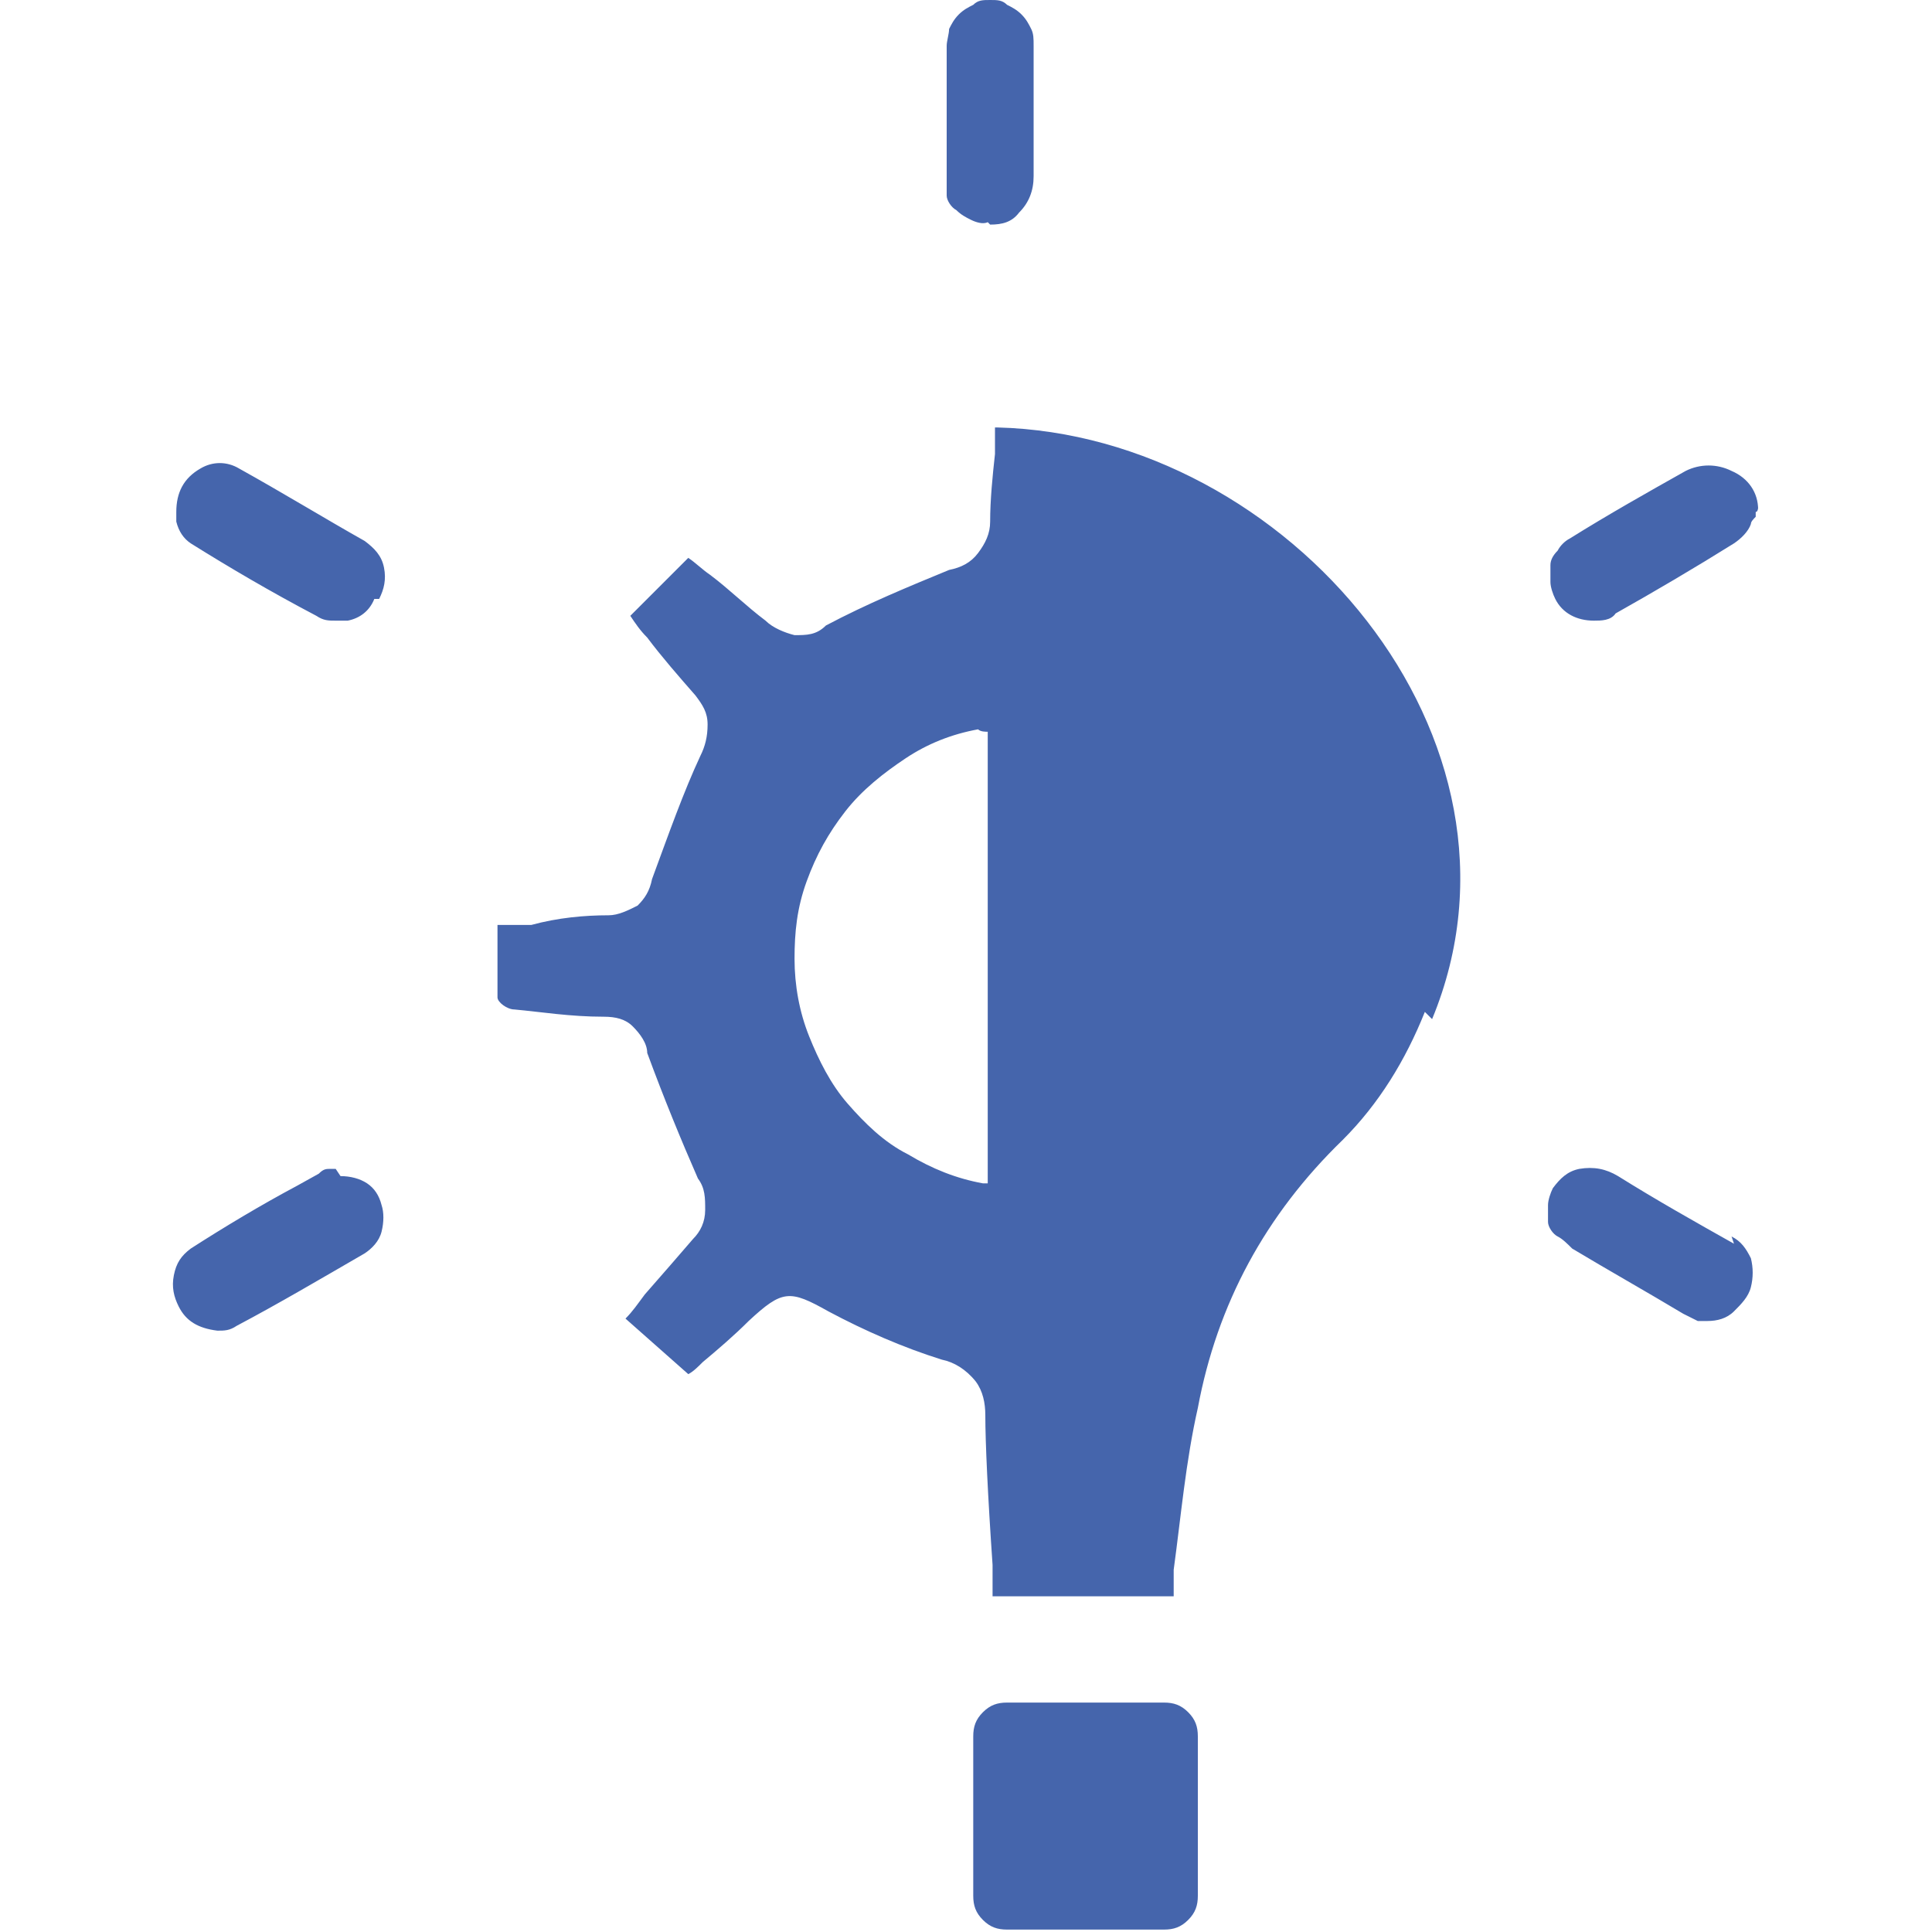 <?xml version="1.0" encoding="UTF-8"?>
<svg xmlns="http://www.w3.org/2000/svg" id="Calque_1" data-name="Calque 1" version="1.1" viewBox="0 0 80 80">
  <defs>
    <style>
      .cls-1 {
        fill: #4565ac;
        stroke-width: 0px;
      }
    </style>
  </defs>
  <path class="cls-1" d="M40.9,49c0-.1,0-.2,0-.4v-18.3c-.1,0-.3,0-.4-.1-1.1.2-2.1.6-3,1.2-.9.6-1.8,1.3-2.5,2.2s-1.2,1.8-1.6,2.9-.5,2.1-.5,3.2c0,1.1.2,2.2.6,3.2.4,1,.9,2,1.6,2.8s1.5,1.6,2.5,2.1c1,.6,2,1,3.1,1.2,0,0,0,0,.1,0,0,0,0,0,0,0ZM59,41.9c-.8,2-1.9,3.8-3.4,5.3-3.2,3.1-5.2,6.8-6,11.1-.5,2.2-.7,4.5-1,6.7,0,.4,0,.7,0,1.1h-7.5c0-.5,0-.9,0-1.3,0,0,0,0,0,0s0,0,0,0c-.2-2.9-.3-5.1-.3-6.2,0-.5-.1-1-.4-1.4-.4-.5-.9-.8-1.4-.9-1.6-.5-3.2-1.2-4.7-2-1.6-.9-1.9-.9-3.3.4-.6.6-1.3,1.2-1.9,1.7-.2.2-.4.4-.6.5l-2.6-2.3c.3-.3.5-.6.8-1,.7-.8,1.4-1.6,2-2.3.3-.3.5-.7.5-1.2,0-.5,0-.9-.3-1.3-.7-1.6-1.4-3.3-2.1-5.2,0-.4-.3-.8-.6-1.1-.3-.3-.7-.4-1.2-.4-1.4,0-2.6-.2-3.7-.3-.3,0-.7-.3-.7-.5,0-.8,0-1.5,0-2.3,0-.2,0-.5,0-.7h1.4c1.1-.3,2.2-.4,3.2-.4.4,0,.8-.2,1.2-.4.3-.3.5-.6.6-1.1.7-1.9,1.3-3.6,2-5.1.2-.4.3-.8.3-1.3,0-.5-.2-.8-.5-1.2-.7-.8-1.4-1.6-2-2.4-.3-.3-.5-.6-.7-.9l2.4-2.4c.3.2.6.5.9.7.8.6,1.5,1.3,2.3,1.9.3.3.8.5,1.2.6.5,0,.9,0,1.3-.4,1.7-.9,3.4-1.6,5.1-2.3.5-.1.9-.3,1.2-.7.3-.4.5-.8.5-1.3,0-.9.1-1.9.2-2.8v-1.1c0,0,.1,0,.1,0,12,.3,22.8,12.9,18,24.5ZM48.2,70.5h-6.5c-.4,0-.7.1-1,.4s-.4.6-.4,1v6.6c0,.4.1.7.4,1s.6.4,1,.4h6.5c.4,0,.7-.1,1-.4.3-.3.4-.6.4-1v-6.6c0-.4-.1-.7-.4-1-.3-.3-.6-.4-1-.4ZM71.8,51.5c-1.6-.9-3.2-1.8-4.8-2.8-.5-.3-1-.4-1.6-.3-.5.1-.8.4-1.1.8-.1.2-.2.5-.2.7,0,.3,0,.5,0,.7s.2.5.4.6.4.3.6.5c1.5.9,3.1,1.8,4.6,2.7.2.1.4.2.6.3h.3c0,0,.1,0,.1,0,.4,0,.8-.1,1.1-.4.3-.3.6-.6.7-1,.1-.4.1-.8,0-1.2-.2-.4-.4-.7-.8-.9ZM72.8,21.1c0-.7-.4-1.3-1.1-1.6-.6-.3-1.3-.3-1.9,0-1.6.9-3.2,1.8-4.8,2.8-.2.1-.4.3-.5.5-.2.2-.3.4-.3.6,0,.2,0,.5,0,.7,0,.2.1.5.2.7.3.6.9.9,1.6.9.3,0,.7,0,.9-.3,1.6-.9,3.3-1.9,4.9-2.9.3-.2.6-.5.7-.8,0-.1.1-.2.2-.3v-.2c.1,0,.1-.2.1-.2ZM13.9,48.4h-.2c-.2,0-.3,0-.5.2l-.9.5c-1.5.8-3,1.7-4.4,2.6-.4.3-.6.6-.7,1.1s0,.9.2,1.3c.3.6.8.9,1.6,1,.3,0,.5,0,.8-.2,1.7-.9,3.4-1.9,5.3-3,.3-.2.6-.5.7-.9.1-.4.1-.8,0-1.1-.1-.4-.3-.7-.6-.9-.3-.2-.7-.3-1.1-.3ZM41,9.3h0c.5,0,.9-.1,1.2-.5.4-.4.6-.9.6-1.5,0-.6,0-1.3,0-1.9v-1.2s0-.4,0-.4c0-.6,0-1.3,0-1.9,0-.3,0-.5-.1-.7s-.2-.4-.4-.6-.4-.3-.6-.4C41.5,0,41.3,0,41,0c-.3,0-.5,0-.7.2-.2.1-.4.2-.6.4-.2.2-.3.4-.4.6,0,.2-.1.5-.1.7,0,1.8,0,3.6,0,5.5,0,.3,0,.5,0,.7,0,.2.2.5.4.6.2.2.4.3.6.4.2.1.5.2.7.1ZM15.5,24.8c-.2.5-.6.8-1.1.9-.2,0-.3,0-.5,0-.3,0-.5,0-.8-.2-1.9-1-3.6-2-5.2-3-.3-.2-.5-.5-.6-.9,0,0,0,0,0-.1h0v-.3c0-.8.3-1.4,1-1.8.5-.3,1.1-.3,1.6,0,1.8,1,3.6,2.1,5.2,3,.4.3.7.6.8,1.1s0,.9-.2,1.3Z"></path>
  <g>
    <polygon class="cls-1" points="227.9 -9.4 227.9 -8.1 221.9 -5.9 221.9 -7.1 227.9 -9.4"></polygon>
    <polygon class="cls-1" points="242.7 -4.8 242.7 -3.6 230.6 -8.1 230.6 -9.4 242.7 -4.8"></polygon>
    <polygon class="cls-1" points="219.2 -35.6 219.2 -31.8 207.2 -39.6 207.2 -43.5 219.2 -35.6"></polygon>
    <polygon class="cls-1" points="204.5 -43.5 204.5 -39.6 192.4 -31.8 192.4 -35.6 204.5 -43.5"></polygon>
    <polygon class="cls-1" points="189.7 -17.8 189.7 -15.7 184.4 -18.2 184.4 -20.3 189.7 -17.8"></polygon>
    <polygon class="cls-1" points="181.7 -20.3 181.7 -18.2 169.6 -12.6 169.6 -14.7 181.7 -20.3"></polygon>
    <path class="cls-1" d="M180-5.9h-2.7v-2.7h2.7v2.7ZM174.9,9.1h-2.7v-2.7h2.7v2.7ZM169.6-9.6v46.1h12.1V-15.2l-12.1,5.6Z"></path>
    <polygon class="cls-1" points="189.7 -12.7 189.7 36.5 184.4 36.5 184.4 -15.2 189.7 -12.7"></polygon>
    <path class="cls-1" d="M201.8-4h-2.7v-2.7h2.7v2.7ZM201.8,12.5h-2.7v-2.7h2.7v2.7ZM197.1-23.7h-2.7v-2.7h2.7v2.7ZM192.4-28.6V36.5h12.1V-36.4l-12.1,7.8Z"></path>
    <path class="cls-1" d="M217.1-11.7h-2.7v-2.7h2.7v2.7ZM212.9-22.6h-2.7v-2.7h2.7v2.7ZM212.9,4.7h-2.7v-2.7h2.7v2.7ZM207.2-36.4V36.5h12.1V-28.6l-12.1-7.8Z"></path>
    <path class="cls-1" d="M240.3,12.5h-2.7v-2.7h2.7v2.7ZM236.1,4.7h-2.7v-2.7h2.7v2.7ZM230.6-5.3v41.8h12.1V-.7l-12.1-4.6Z"></path>
    <polygon class="cls-1" points="227.9 -5.3 227.9 36.5 221.9 36.5 221.9 -3 227.9 -5.3"></polygon>
  </g>
  <g>
    <path class="cls-1" d="M344.2-12.7c.7,0,1.2-.5,1.2-1.2v-2.9c0-.7-.5-1.2-1.2-1.2s-1.2.5-1.2,1.2v2.9c0,.6.6,1.2,1.2,1.2Z"></path>
    <path class="cls-1" d="M358.8-3.3h-2.9c-.7,0-1.2.5-1.2,1.2s.5,1.2,1.2,1.2h2.9c.7,0,1.2-.5,1.2-1.2s-.5-1.2-1.2-1.2Z"></path>
    <path class="cls-1" d="M344.2,6.1c4.5,0,8.2-3.6,8.2-8.2s-3.6-8.2-8.2-8.2-8.2,3.6-8.2,8.2,3.8,8.2,8.2,8.2ZM344.2-7.9c3.2,0,5.8,2.5,5.8,5.8s-2.5,5.8-5.8,5.8-5.8-2.5-5.8-5.8,2.7-5.8,5.8-5.8Z"></path>
    <path class="cls-1" d="M335-9.6c.2.2.6.4.8.4s.6-.1.8-.4c.5-.5.5-1.2,0-1.7l-2.1-2.1c-.5-.5-1.2-.5-1.7,0s-.5,1.2,0,1.7l2.1,2.1Z"></path>
    <path class="cls-1" d="M329.5-.9h2.9c.7,0,1.2-.5,1.2-1.2s-.5-1.2-1.2-1.2h-2.9c-.7,0-1.2.5-1.2,1.2s.5,1.2,1.2,1.2Z"></path>
    <path class="cls-1" d="M335,5.4l-2.1,2.1c-.5.5-.5,1.2,0,1.7.2.2.6.4.8.4s.6-.1.8-.4l2.1-2.1c.5-.5.5-1.2,0-1.7s-1.2-.5-1.7,0Z"></path>
    <path class="cls-1" d="M343,9.6v2.9c0,.7.5,1.2,1.2,1.2s1.2-.5,1.2-1.2v-2.9c0-.7-.5-1.2-1.2-1.2s-1.2.6-1.2,1.2Z"></path>
    <path class="cls-1" d="M351.7,5.4c-.5.5-.5,1.2,0,1.7l2.1,2.1c.2.2.6.4.8.4s.6-.1.8-.4c.5-.5.5-1.2,0-1.7l-2.1-2.1c-.5-.5-1.3-.5-1.7,0Z"></path>
    <path class="cls-1" d="M352.5-9.3c.4,0,.6-.1.8-.4l2.1-2.1c.5-.5.5-1.2,0-1.7s-1.2-.5-1.7,0l-2.1,2.1c-.5.5-.5,1.2,0,1.7.2.2.6.4.8.4Z"></path>
    <path class="cls-1" d="M281.3,59.6c-.7,0-1.2.5-1.2,1.2s.5,1.2,1.2,1.2h31.9c.7,0,1.2-.5,1.2-1.2s-.5-1.2-1.2-1.2h-7.8v-5.1c0-1,.4-1.1,1.5-1.6,1.1-.4,2.9-1.1,2.9-3.6s-.5-1.2-1.2-1.2-1.2.5-1.2,1.2-.2.8-1.3,1.3c-.1.1-.4.1-.6.2v-3.9c2.5-.6,4.4-2.8,4.4-5.5s-3.9-8.1-4.6-9.2c-.5-.6-1.5-.6-1.9,0-.7,1.1-4.6,6.5-4.6,9.2s1.9,4.8,4.4,5.5v7c-.2-.1-.4-.1-.6-.2-1.1-.4-1.3-.6-1.3-1.3s-.5-1.2-1.2-1.2-1.2.5-1.2,1.2c0,2.5,1.8,3.2,2.9,3.6s1.5.6,1.5,1.6v1.9h-11.5v-5.1c0-1,.4-1.1,1.5-1.6,1.1-.4,2.9-1.1,2.9-3.6s-.5-1.2-1.2-1.2-1.2.5-1.2,1.2-.2.8-1.3,1.3c-.1.1-.4.1-.6.2v-3.9c2.5-.6,4.4-2.8,4.4-5.5s-3.9-8.1-4.6-9.2c-.5-.6-1.5-.6-1.9,0-.7,1.1-4.6,6.5-4.6,9.2s1.9,4.8,4.4,5.5v7c-.2-.1-.4-.1-.6-.2-1.1-.4-1.3-.6-1.3-1.3s-.5-1.2-1.2-1.2-1.2.5-1.2,1.2c0,2.5,1.8,3.2,2.9,3.6,1.1.5,1.5.6,1.5,1.6v1.9h-7.8ZM301,41.5c0-1.1,1.6-4,3.2-6.4,1.6,2.3,3.2,5.2,3.2,6.4s-.8,2.4-1.9,2.9v-1.9c0-.7-.5-1.2-1.2-1.2s-1.2.5-1.2,1.2v1.9c-1.1-.5-1.9-1.6-1.9-2.9ZM287.1,41.5c0-1.1,1.6-4,3.2-6.4,1.6,2.3,3.2,5.2,3.2,6.4s-.8,2.4-1.9,2.9v-1.9c0-.7-.5-1.2-1.2-1.2s-1.2.5-1.2,1.2v1.9c-1.1-.5-1.9-1.6-1.9-2.9Z"></path>
    <path class="cls-1" d="M324.1,46.7c-2.3,0-4.1,1.8-4.1,4.1s1.8,4.1,4.1,4.1,4.1-1.8,4.1-4.1-1.8-4.1-4.1-4.1ZM324.1,52.5c-1,0-1.7-.7-1.7-1.7s.7-1.7,1.7-1.7,1.7.7,1.7,1.7-.7,1.7-1.7,1.7Z"></path>
    <path class="cls-1" d="M358.1,41.9c0-.6-.5-1.1-1-1.2l-11.2-1.7v-4.5l1.8-1.1c.6-.4.7-1.1.5-1.7-.4-.6-1.1-.7-1.7-.5l-2.4,1.5c-.4.2-.6.6-.6,1.1v4.8l-1.8-.2v-11.6h10.7c.7,0,1.2-.5,1.2-1.2s-.5-1.2-1.2-1.2h-28.2c-.7,0-1.2.5-1.2,1.2v4.7c-2.2-1-4.2-1.7-6.4-2.4V7.7h4.7c.5,0,1-.2,1.1-.7.2-.5.1-1-.2-1.3l-18.7-18.7c-.5-.5-1.2-.5-1.7,0l-18.7,18.7c-.4.4-.5.8-.2,1.3s.6.7,1.1.7h4.7v16.1c-4.5.1-7.3.5-7.6.6-.6.1-1.1.7-1,1.3s.7,1.1,1.3,1c.2,0,21.3-3.2,41.5,6.1v3.3h-1.5c-.7,0-1.2.5-1.2,1.2s.5,1.2,1.2,1.2h1.5v2.3c-5,.6-8.8,4.8-8.8,10.1s4.5,10.1,10.1,10.1,8.6-3.2,9.7-7.4c.1,0,11.6,0,11.5,0,0,.4-.1.7-.1,1.1,0,4.1,3.3,7.4,7.4,7.4s7.4-3.3,7.4-7.4-.7-3.6-1.9-5v-7.8h.1ZM302.6-10.5l15.8,15.8h-31.5l15.8-15.8ZM305.5,25c-1.9-.4-3.9-.6-5.7-.8v-6.5h5.7v7.4ZM306.7,15.3h-8.1c-.7,0-1.2.5-1.2,1.2v7.5c-2.3-.1-4.4-.2-6.2-.2V7.7h23v19.4c-2.1-.6-4.2-1.1-6.2-1.6v-9c-.1-.7-.7-1.2-1.3-1.2h0ZM339.3,26.7v15.2h-3.8c-2.4-3.2-6.2-5.2-10.3-5.6v-9.6h14.1ZM324.1,58.6c-4.2,0-7.6-3.4-7.6-7.6s3.4-7.6,7.6-7.6,7.6,3.4,7.6,7.6c.1,4.1-3.4,7.6-7.6,7.6ZM325.3,40.8v-2.2c6.2.6,11,5.8,11,12.2v.2h-2.2v-.2c.1-5.2-3.8-9.5-8.8-10.1ZM338.8,51.1c0-.1.4-3-1.6-6.9h3.4c.7,0,1.2-.5,1.2-1.2v-2.2l13.8,2.2v5c-1-.4-1.9-.6-3-.6-2.8,0-5.2,1.6-6.5,3.9h-7.3,0ZM352.7,59.6c-2.8,0-5-2.2-5-5s2.2-5,5-5,5,2.2,5,5-2.2,5-5,5Z"></path>
    <path class="cls-1" d="M351.8,53.8c-.5.5-.5,1.2,0,1.7s1.2.5,1.7,0,.5-1.2,0-1.7-1.2-.5-1.7,0Z"></path>
  </g>
  <g>
    <path class="cls-1" d="M215.2,172.9v3.8h32.3v-3.8h-4v-46.7h-6v46.7h-3.8v-61.2l-32.2,9v12.9h13.8v39.2h0ZM222.5,151.1v-7.7h3.8v7.7h-3.8ZM226.3,157.5v7.7h-3.8v-7.7h3.8ZM222.5,137.1v-7.7h3.8v7.7h-3.8Z"></path>
    <g>
      <path class="cls-1" d="M211.2,148.6c0,0,0-.1,0-.2,0-.1,0-.2-.1-.3,0,0,0-.1,0-.2,0,0,0-.2-.2-.3,0,0,0-.1-.1-.2,0,0-.1-.2-.2-.2,0,0-.1-.1-.2-.2,0,0-.2-.1-.2-.2,0,0-.1,0-.2-.1,0,0-.2-.1-.3-.1,0,0-.1,0-.2,0,0,0-.2,0-.3,0,0,0-.1,0-.2,0,0,0,0,0,0,0l-5.5-6.8c-.5-.7-1.3-1.1-2.2-1.1h-23.5c-.9,0-1.7.4-2.2,1.1l-5.4,6.8s0,0,0,0c0,0-.1,0-.2,0-.1,0-.2,0-.3,0,0,0-.1,0-.2,0,0,0-.2,0-.3.1,0,0-.1,0-.2.1,0,0-.2.1-.2.2,0,0-.1,0-.2.2,0,0-.1.2-.2.2,0,0,0,.1-.1.2,0,0-.1.2-.2.3,0,0,0,.1,0,.2,0,.1,0,.2-.1.3,0,0,0,.1,0,.2,0,.2,0,.4,0,.5v2.9c0,0,0,0,0,0,0,0,0,0,0,0v1.6c0,1.9,1,3.5,2.5,4.4v17h-1.6c-.5,0-.9.4-.9.9s.4.9.9.9h42c.5,0,.9-.4.9-.9s-.4-.9-.9-.9h-1.6v-4.6c0-.5-.4-.9-.9-.9s-.9.4-.9.9v4.6h-23.4v-12.7c0-.5-.4-.9-.9-.9h-7.5c-.5,0-.9.4-.9.9v12.7h-2.7v-16.4s0,0,0,0c.2,0,.5,0,.8,0s.4,0,.6,0c0,0,.1,0,.2,0,.1,0,.3,0,.4,0,0,0,.1,0,.2,0,.1,0,.2,0,.4-.1,0,0,.1,0,.2,0,.2,0,.3-.1.5-.2,0,0,0,0,0,0,.1,0,.3-.2.4-.2,0,0,.1,0,.2-.1,0,0,.2-.1.3-.2,0,0,.1-.1.2-.2,0,0,.1-.1.2-.2,0,0,.1-.1.2-.2,0,0,.1-.2.2-.3,0,0,0-.1.1-.2,0,0,0,0,0,0,.1.2.2.3.3.4,0,0,0,0,.1.1,0,0,.2.2.3.3,0,0,0,0,.1.1,0,0,.2.2.3.2,0,0,0,0,.1.1.1,0,.3.2.4.3,0,0,0,0,0,0,.2,0,.3.2.5.2,0,0,.1,0,.2,0,.1,0,.3,0,.4.1,0,0,.1,0,.2,0,.1,0,.3,0,.4,0,0,0,.1,0,.2,0,.2,0,.4,0,.6,0s.4,0,.6,0c0,0,.1,0,.2,0,.1,0,.3,0,.4,0,0,0,.1,0,.2,0,.1,0,.3,0,.4-.1,0,0,.1,0,.2,0,.2,0,.3-.1.5-.2,0,0,0,0,0,0,.2,0,.3-.2.4-.3,0,0,0,0,.1-.1.1,0,.2-.2.3-.2,0,0,0,0,.1-.1.1,0,.2-.2.3-.3,0,0,0,0,0-.1.1-.1.2-.3.3-.5,0,0,0,0,0,0,0,0,0,0,0,0,.1.2.2.3.3.4,0,0,0,0,.1.1,0,0,.2.2.3.3,0,0,0,0,.1.1,0,0,.2.2.3.2,0,0,0,0,.1.1.1,0,.3.2.4.3,0,0,0,0,0,0,.2,0,.3.2.5.2,0,0,.1,0,.2,0,.1,0,.3,0,.4.1,0,0,.1,0,.2,0,.1,0,.3,0,.4,0,0,0,.1,0,.2,0,.2,0,.4,0,.6,0s.4,0,.6,0c0,0,.1,0,.2,0,.1,0,.3,0,.4,0,0,0,.1,0,.2,0,.1,0,.3,0,.4-.1,0,0,.1,0,.2,0,.2,0,.3-.1.5-.2,0,0,0,0,0,0,.2,0,.3-.2.4-.3,0,0,0,0,.1-.1.1,0,.2-.2.3-.2,0,0,0,0,.1-.1,0,0,.2-.2.3-.3,0,0,0,0,.1-.1.1-.1.2-.3.3-.4,0,0,0,0,0,0,0,0,0,0,0,0,.1.2.2.3.3.4,0,0,0,0,.1.1,0,0,.2.2.3.3,0,0,0,0,.1.1,0,0,.2.2.3.2,0,0,0,0,.1.1.1,0,.3.2.4.3,0,0,0,0,0,0,.2,0,.3.2.5.2,0,0,.1,0,.2,0,.1,0,.3,0,.4.1,0,0,.1,0,.2,0,.1,0,.3,0,.4,0,0,0,.1,0,.2,0,.2,0,.4,0,.6,0s.4,0,.6,0c0,0,.1,0,.2,0,.1,0,.3,0,.4,0,0,0,.1,0,.2,0,.1,0,.3,0,.4-.1,0,0,.1,0,.2,0,.2,0,.3-.1.5-.2,0,0,0,0,0,0,.2,0,.3-.2.4-.3,0,0,0,0,.1-.1.1,0,.2-.2.3-.2,0,0,0,0,.1-.1,0,0,.2-.2.3-.3,0,0,0,0,.1-.1.1-.1.2-.3.3-.4,0,0,0,0,0,0,0,0,0,0,0,0,.1.2.2.3.3.4,0,0,0,0,.1.1,0,0,.2.2.3.3,0,0,0,0,.1.1,0,0,.2.2.3.2,0,0,0,0,.1.1.1,0,.3.2.4.3,0,0,0,0,0,0,.2,0,.3.2.5.2,0,0,.1,0,.2,0,.1,0,.3,0,.4.1,0,0,.1,0,.2,0,.1,0,.3,0,.4,0,0,0,.1,0,.2,0,.2,0,.4,0,.6,0s.5,0,.8,0c0,0,0,0,0,0v4.3c0,.5.4.9.9.9s.9-.4.9-.9v-4.9c1.5-.9,2.5-2.5,2.5-4.4v-4.5c0-.2,0-.4,0-.5ZM176.2,163.1h5.8v11.8h-5.8v-11.8ZM170.5,148h5.4v3.1h-6.6v-2c0-.6.6-1.1,1.2-1.1ZM197.2,140.1l3.4,6.2h-6.2l-.8-6.2h3.7ZM192.6,146.3h-6.5l.7-6.2h4.9l.8,6.2ZM184.3,151.1h-6.7v-3.1h6.7v3.1ZM177.6,153.6v-.7s6.7,0,6.7,0v.8c0,1.8-1.5,3.3-3.3,3.3s-3.3-1.5-3.3-3.4ZM186.1,151.1v-3.1h6.7v3.1h-6.7ZM194.5,148h6.7v3.1h-6.7v-3.1ZM202.9,148h5.6c.6,0,1.1.5,1.1,1.1v2h-6.7v-3.1ZM201.1,140.1c.3,0,.7.2.9.4l4.6,5.7h-4.1l-3.4-6.2h2ZM184.4,146.3h-6.2l2.5-4.5.9-1.7h3.6l-.7,6.2ZM179.6,140.1l-2.5,4.5-.9,1.7h-4l2.5-3.1,2.1-2.6c0-.1.2-.2.3-.2.2-.1.4-.2.6-.2h1.9ZM169.2,152.8h6.7v.8c0,1.6-1.1,3-2.7,3.3-.2,0-.4,0-.7,0s-.5,0-.7,0c0,0-.2,0-.2,0-.1,0-.3,0-.4-.1-1.2-.5-2-1.7-2-3.1v-.8ZM188.7,156.9c-1.5-.3-2.7-1.7-2.7-3.3,0,0,0,0,0,0v-.8h6.7v.8c0,1.6-1.2,3-2.7,3.3-.2,0-.4,0-.7,0s-.5,0-.7,0ZM197.1,156.9c-1.5-.3-2.7-1.7-2.7-3.3v-.8h6.7v.8c0,1.6-1.2,3-2.7,3.3-.2,0-.4,0-.7,0s-.5,0-.7,0ZM209.6,153.6c0,1.4-.8,2.6-2,3.1-.1,0-.3,0-.4.1,0,0-.2,0-.2,0-.2,0-.5,0-.7,0s-.5,0-.7,0c-1.5-.3-2.7-1.7-2.7-3.3v-.8h6.7v.8Z"></path>
      <path class="cls-1" d="M192.6,162.9h-4.6c-.5,0-.9.4-.9.9v5.7h-.2c-.5,0-.9.4-.9.9s.4.9.9.9h6.8c.5,0,.9-.4.9-.9s-.4-.9-.9-.9h-.2v-5.7c0-.5-.4-.9-.9-.9ZM188.8,169.4v-4.8h2.9v4.8h-2.9Z"></path>
      <path class="cls-1" d="M203.2,162.9h-4.6c-.5,0-.9.4-.9.9v5.7h-.2c-.5,0-.9.4-.9.9s.4.9.9.9h6.8c.5,0,.9-.4.9-.9s-.4-.9-.9-.9h-.2v-5.7c0-.5-.4-.9-.9-.9ZM199.4,169.4v-4.8h2.9v4.8h-2.9Z"></path>
      <path class="cls-1" d="M178.7,168.8s0,0,0-.1c0,0,0,0-.1-.1,0,0,0,0-.1-.1,0,0,0,0-.1,0,0,0-.1,0-.2,0-.1,0-.2,0-.3,0,0,0-.1,0-.2,0,0,0,0,0-.1,0,0,0,0,0-.1.1,0,0,0,0-.1.1,0,0,0,0,0,.1,0,0,0,.1,0,.2,0,0,0,.1,0,.2,0,.2,0,.4.3.6.2.2.4.3.6.3s.4,0,.6-.3c0,0,.1-.2.2-.3,0-.1,0-.2,0-.3s0-.1,0-.2c0,0,0-.1,0-.2Z"></path>
      <path class="cls-1" d="M208.2,165.7s0,0-.2,0c-.1,0-.2,0-.3,0,0,0-.1,0-.2,0,0,0-.1,0-.1,0,0,0,0,0-.1.1-.2.2-.2.4-.2.6s0,.2,0,.3c0,.1.1.2.2.3,0,0,.2.1.3.2,0,0,.2,0,.3,0s.2,0,.3,0c0,0,.2-.1.3-.2.2-.2.2-.4.2-.6s0-.5-.2-.6c0,0,0,0-.1-.1,0,0,0,0-.1,0Z"></path>
    </g>
  </g>
  <g>
    <path class="cls-1" d="M343.8,158.9c.9.4,1.7,1,2.3,1.8s1.1,1.6,1.3,2.6c.2-.2.3-.3.4-.4,5-5,9.9-9.9,14.9-14.9.5-.5,1-.9,1.6-1.2.2,0,.3-.2.4-.4,0-.2,0-.4,0-.6-.2-.6-.5-1.2-.9-1.7-.5-.5-1-.8-1.6-1-.7-.2-1.3-.2-2,0-.7.2-1.2.5-1.7,1-4.8,4.8-9.6,9.6-14.3,14.3-.1.1-.2.3-.4.4ZM370.2,154.7c-.1.2-.3.3-.5.5-7.2,7.2-14.4,14.4-21.6,21.6-.7.7-1.4,1.3-2.1,1.9-1,.8-2.1,1.4-3.4,1.7-11,2.7-22,5.5-32.9,8.3-.5.1-.9.4-1.2.7-1,1-2,2.1-3,3.1-.2.2-.4.3-.7.3-4.1,0-8.1,0-12.2,0-.1,0-.2,0-.3,0v-.7c0-4.5,0-9.1,0-13.6,0-.4.1-.8.5-1.1,5.1-5.1,10.2-10.2,15.3-15.3.8-.8,1.7-1.2,2.8-1.2,10,0,20,0,30,0,.7,0,1.4,0,2,.4.6.3,1.1.7,1.5,1.3.2.3.3.5.4.8s.2.6.2.9c0,.3,0,.6,0,.9,0,.3-.1.6-.3.9-.1.3-.3.5-.5.8-.2.2-.4.5-.7.6-.3.2-.5.3-.8.4-.3.1-.6.2-.9.2-.4,0-.7,0-1.1,0-6.6,0-13.3,0-19.9,0-1.1,0-1.7.5-1.6,1.4,0,.3.1.6.3.8.2.2.5.4.8.4.2,0,.5,0,.7,0,6.6,0,13.3,0,19.9,0,1.2,0,2.4-.2,3.5-.8,1.1-.6,1.9-1.4,2.5-2.5.1-.2.3-.4.4-.5,5.9-5.9,11.7-11.7,17.6-17.6.3-.3.7-.6,1.2-.8.4-.2.9-.3,1.4-.3.5,0,.9,0,1.4.2.5.2.9.4,1.2.7.4.3.7.7.9,1.1.2.4.3.9.4,1.4s0,1-.2,1.4c-.2.5-.4.9-.7,1.2Z"></path>
    <path class="cls-1" d="M329.1,112.8c-11.2,0-20.2,9.1-20.2,20.2s9.1,20.2,20.2,20.2,20.2-9.1,20.2-20.2-9.1-20.2-20.2-20.2ZM334,129.3l-.5,2.4h-8.4c0,.2,0,.5,0,.9s0,.7,0,1.1h7.9l-.5,2.4h-7.1c.3,1.1.7,2,1.2,2.6,1,1.2,2.4,1.8,4,1.8s3.6-.6,4.8-1.8v4.8c-1.3.7-2.9,1-4.7,1-3,0-5.5-1-7.5-3.1-1.3-1.4-2.2-3.2-2.6-5.3h-2.3l.5-2.4h1.5c0-.2,0-.5,0-.8,0-.5,0-.9,0-1.3h-2l.5-2.4h1.8c.4-2.1,1.3-3.8,2.6-5.2,2-2.1,4.5-3.1,7.7-3.1,1.7,0,3.3.3,4.5.9l-.9,4.3c-.9-.9-2.2-1.3-3.9-1.3s-3.1.6-4.1,1.8c-.6.7-1,1.5-1.3,2.6h8.5Z"></path>
  </g>
  <path class="cls-1" d="M186,239.7h0c1.1-.8,2.1-1.4,3.2-2.1.1,0,.3,0,.4,0,1,.6,2.1,1.3,3.1,2h0c0,.1-6.6.1-6.6.1ZM193.6,248.7h-8.6v-6.2h8.6v6.2ZM254.2,303.9v2.6c0,.1,0,.2,0,.3h-30.7v-3h30.7ZM220.5,298.1h30.7v3h-30.7v-2.3c0-.2,0-.4,0-.7h0ZM225,292.3h30.7v3h-30.7v-3ZM235.6,247.3h-14.8v-15.4l14.8,15.4ZM232.7,274c.3-.2.6-.3,1-.2.4,0,.7.2.9.6.7.9,1.4,1.9,2.1,2.9.2-.2.4-.4.5-.5,3-3,6-6,8.9-9,.4-.5.9-.6,1.5-.5.6.1.9.5,1,1,0,.6,0,1.1-.6,1.4-3.4,3.4-6.9,6.9-10.3,10.3,0,0-.1.1-.2.2-.1.1-.3.2-.5.3-.2,0-.4,0-.6,0-.2,0-.4,0-.6-.2-.2,0-.3-.2-.4-.4-1-1.4-2.1-2.8-3.1-4.3-.1-.1-.2-.3-.2-.5,0-.2,0-.4,0-.5s0-.3.2-.5c0-.2.2-.3.4-.4h0ZM225,274c0,1,.1,2,.3,3,.2,1,.5,1.9.9,2.9.4.9.9,1.8,1.4,2.6.6.8,1.2,1.6,1.9,2.3.7.7,1.5,1.3,2.3,1.9.8.6,1.7,1,2.7,1.4.9.4,1.9.7,2.9.9s2,.3,3,.3c1,0,2-.1,3-.3,1-.2,1.9-.5,2.9-.9.9-.4,1.8-.9,2.6-1.4.8-.6,1.6-1.2,2.3-1.9.7-.7,1.3-1.5,1.9-2.3.6-.8,1-1.7,1.4-2.7.4-.9.7-1.9.9-2.9.2-1,.3-2,.3-3,0-1-.1-2-.3-3-.2-1-.5-1.9-.9-2.9-.4-.9-.9-1.8-1.4-2.7-.6-.8-1.2-1.6-1.9-2.3-.7-.7-1.5-1.3-2.3-1.9-.8-.6-1.7-1-2.7-1.4-.9-.4-1.9-.7-2.9-.9-1-.2-2-.3-3-.3-1,0-2,.1-3,.3-1,.2-2,.5-2.9.9-.9.4-1.8.9-2.7,1.4-.8.6-1.6,1.2-2.3,1.9-.7.7-1.3,1.5-1.9,2.3-.6.8-1,1.7-1.4,2.7-.4.9-.7,1.9-.9,2.9-.2,1-.3,2-.3,3ZM215.9,285.9c0,.3-.1.6-.4.8-.2.2-.5.4-.8.4-.3,0-.5,0-.8,0h-31.6c-.3,0-.5,0-.8,0-.4,0-.6-.2-.9-.5-.2-.3-.3-.6-.3-.9,0-.3.1-.6.4-.9.2-.2.5-.4.9-.4.2,0,.4,0,.6,0h31.7c.3,0,.6,0,.9,0,.3,0,.5.3.7.5.2.3.2.6.2.9h0ZM215.9,294.5c0,.3-.1.6-.3.8-.2.2-.4.4-.7.4-.3,0-.6,0-.9,0-10.6,0-21.1,0-31.7,0h-.3c-1,0-1.5-.6-1.5-1.4,0-.8.6-1.4,1.6-1.4,5.4,0,10.8,0,16.1,0,5.3,0,10.5,0,15.8,0,.3,0,.7,0,1,.1.3,0,.5.3.7.5.2.2.2.5.2.8ZM179.6,241.4c0-.3,0-.6,0-1,.1-.3.4-.5.7-.7,2.7-1.7,5.3-3.3,8-5,.3-.2.6-.3.9-.3.3,0,.6.1.9.3,2.6,1.7,5.3,3.3,7.9,5,.8.5,1,1,.8,1.7s-.7,1-1.6,1c-.3,0-.6,0-1,0v7.4c0,1.1-.5,1.6-1.6,1.6-3.3,0-6.6,0-9.9,0s-.8,0-1.1,0c-.2,0-.4,0-.6,0-.2,0-.4-.2-.5-.3-.1-.1-.2-.3-.3-.5,0-.2,0-.4,0-.6,0-2.2,0-4.4,0-6.7v-.8c-.4,0-.8,0-1.1,0-.3,0-.6,0-.9-.2-.3-.2-.5-.5-.6-.8ZM217.7,301.2v-3.2c0-1.7.9-2.6,2.6-2.7.6,0,1.3,0,1.9,0v-3c0-2,.9-2.9,2.9-2.9h4.9c.2,0,.4,0,.7,0-.3-.2-.5-.4-.7-.5-1.7-1.2-3.2-2.6-4.4-4.3-1.2-1.7-2.1-3.5-2.7-5.5,0-.2-.1-.4-.3-.6-.2-.1-.4-.2-.6-.1-13.1,0-26.3,0-39.4,0-.3,0-.6,0-.9,0-.3,0-.6-.2-.8-.4-.2-.2-.3-.5-.3-.9,0-.3,0-.6.3-.9.2-.3.5-.4.8-.5.3,0,.5,0,.8,0h39.7c.1-2,.3-4,.4-6h-40.1c-.3,0-.5,0-.8,0-.3,0-.6-.2-.8-.4s-.3-.5-.3-.9c0-.9.6-1.4,1.6-1.4,4.7,0,9.3,0,14,0,9,0,17.9,0,26.9,0,.5,0,.8-.2.9-.6.8-1.4,1.6-2.7,2.5-4,.4-.5.8-1,1.2-1.4h-45.2c-.3,0-.5,0-.8,0-.3,0-.6-.2-.8-.5-.2-.3-.3-.6-.3-.9,0-.3.1-.6.3-.9.2-.2.5-.4.8-.4.3,0,.6,0,.9,0,15.7,0,31.5,0,47.2,0,.9,0,1.8-.2,2.6-.6,1.6-.7,3.3-1.2,5.1-1.9v-5.7h-.8c-5.6,0-11.1,0-16.7,0-1.4,0-1.8-.4-1.8-1.8v-18.4h-42.3v77h45v-3c-.2,0-.3,0-.5,0-1.7,0-2.6-1-2.6-2.6Z"></path>
  <g>
    <path class="cls-1" d="M389.8,242.9c-.3-1-.9-1.9-1.9-2.4-.9-.5-2-.7-3-.4-1,.3-1.9.9-2.4,1.9l-.7,1.2c-.6-.4-1.4-.1-1.8.5l-3.4,5.8-1.2-.7c-.3-.2-.7-.2-1-.1-.3,0-.6.3-.8.6-.4.6-.1,1.4.5,1.8l1.2.7-11.3,19.6-2.8,7.5-1.3,2.5c-.8,1.4-.7,3,.2,4.3l-3,3.7-.8-2.1c-.4-.9-1.3-1.6-2.3-1.7-1,0-2,.4-2.5,1.3l-.5.8-.5-5.3c-.1-1.3-1.1-2.3-2.3-2.4-1.3-.2-2.4.6-2.8,1.8l-3.3,9.8c-.2.7.1,1.4.8,1.7.1,0,.3,0,.4.1.6,0,1.1-.4,1.3-.9l3.3-9.8.5,5.4c0,1.2.9,2.1,2.1,2.4s2.3-.2,2.9-1.2l.5-.8.8,2.1c.4.9,1.1,1.5,2.1,1.7s1.9-.2,2.5-1l3.1-3.9c.3,0,.7.1,1.1.1,1.4,0,2.8-.7,3.5-2l1.3-2.2,5.1-6.2,11.5-19.9,1.2.7c.3.2.5.5.6.8,0,.3,0,.7-.1,1l-5.3,9.2c-.2.3-.3.7-.2,1,0,.4.3.7.6.8.3.2.7.2,1,.1.3,0,.6-.3.8-.6l5.3-9.2c.5-.9.7-2,.4-3-.3-1-.9-1.9-1.9-2.4l-1.2-.7,3.3-5.8c.4-.6.1-1.4-.5-1.8l.7-1.2c.5-.9.7-2,.4-3.1ZM384.8,243.2c.2-.3.5-.5.8-.6.3,0,.7,0,1,.1.3.2.5.5.6.8,0,.3,0,.7-.1,1l-.7,1.2-2.3-1.3.7-1.2ZM366.7,280.4l-.7-.4-2-1.1,1.9-5.1,4.2,2.4-3.5,4.2ZM362.7,284.3c-.6-.4-.7-1.1-.4-1.7l.7-1.2,2.3,1.3-.7,1.1c-.2.3-.5.6-.9.6-.4,0-.7,0-1.1-.2ZM371.6,274.1l-4.6-2.7,10.7-18.5,4.6,2.7-10.7,18.5ZM383.6,253.3l-4.6-2.7,2.7-4.6,4.6,2.7-2.7,4.6Z"></path>
    <path class="cls-1" d="M331,283.6l-4.7,4.7-2.8-2.8c-.5-.5-1.4-.5-1.9,0-.3.3-.4.6-.4.9s.1.7.4.9l2.8,2.8c.5.5,1.2.8,1.9.8.7,0,1.4-.3,1.9-.8l4.7-4.7c.5-.5.4-1.3,0-1.8s-1.3-.5-1.8,0Z"></path>
    <path class="cls-1" d="M315.3,287.2c0,6.3,5.1,11.3,11.3,11.3s11.3-5.1,11.3-11.3-.6-1.3-1.3-1.3-1.3.6-1.3,1.3c0,4.8-3.9,8.7-8.7,8.7s-8.7-3.9-8.7-8.7,3.9-8.7,8.7-8.7c1.9,0,3.7.6,5.2,1.7.6.4,1.4.3,1.9-.3.4-.6.3-1.4-.3-1.9-3.4-2.6-8-3-11.9-1.1-3.8,1.9-6.3,5.8-6.3,10.1Z"></path>
    <path class="cls-1" d="M358,234.6c.7,0,1.3-.6,1.3-1.3s-.6-1.3-1.3-1.3h-34.7c-.7,0-1.3.6-1.3,1.3v5.3c0,.7.6,1.3,1.3,1.3h34.7c.7,0,1.3-.6,1.3-1.3s-.6-1.3-1.3-1.3h-33.3v-2.7h33.3Z"></path>
    <path class="cls-1" d="M327.3,242.6c-.7,0-1.3.6-1.3,1.3s.6,1.3,1.3,1.3h26.7c.7,0,1.3-.6,1.3-1.3s-.6-1.3-1.3-1.3h-26.7Z"></path>
    <path class="cls-1" d="M362,251.9h-29.3c-.7,0-1.3.6-1.3,1.3s.6,1.3,1.3,1.3h29.3c.7,0,1.3-.6,1.3-1.3s-.6-1.3-1.3-1.3Z"></path>
    <path class="cls-1" d="M348.7,261.2c0-.7-.6-1.3-1.3-1.3h-26.7c-.7,0-1.3.6-1.3,1.3s.6,1.3,1.3,1.3h26.7c.7,0,1.3-.6,1.3-1.3Z"></path>
    <path class="cls-1" d="M362,259.9h-9.3c-.7,0-1.3.6-1.3,1.3s.6,1.3,1.3,1.3h9.3c.7,0,1.3-.6,1.3-1.3s-.6-1.3-1.3-1.3Z"></path>
    <path class="cls-1" d="M334,269.2c.7,0,1.3-.6,1.3-1.3s-.6-1.3-1.3-1.3h-13.3c-.7,0-1.3.6-1.3,1.3s.6,1.3,1.3,1.3h13.3Z"></path>
    <path class="cls-1" d="M339.3,269.2h9.3c.7,0,1.3-.6,1.3-1.3s-.6-1.3-1.3-1.3h-9.3c-.7,0-1.3.6-1.3,1.3s.6,1.3,1.3,1.3Z"></path>
    <path class="cls-1" d="M370,285.2c-.7,0-1.3.6-1.3,1.3v13.3c0,.7-.6,1.3-1.3,1.3h-53.3c-.7,0-1.3-.6-1.3-1.3v-72c0-.7.6-1.3,1.3-1.3h53.3c.7,0,1.3.6,1.3,1.3v25c0,.7.6,1.3,1.3,1.3s1.3-.6,1.3-1.3v-25c0-2.2-1.8-4-4-4h-53.3c-2.2,0-4,1.8-4,4v72c0,2.2,1.8,4,4,4h53.3c2.2,0,4-1.8,4-4v-13.3c0-.7-.6-1.3-1.3-1.3Z"></path>
  </g>
</svg>

